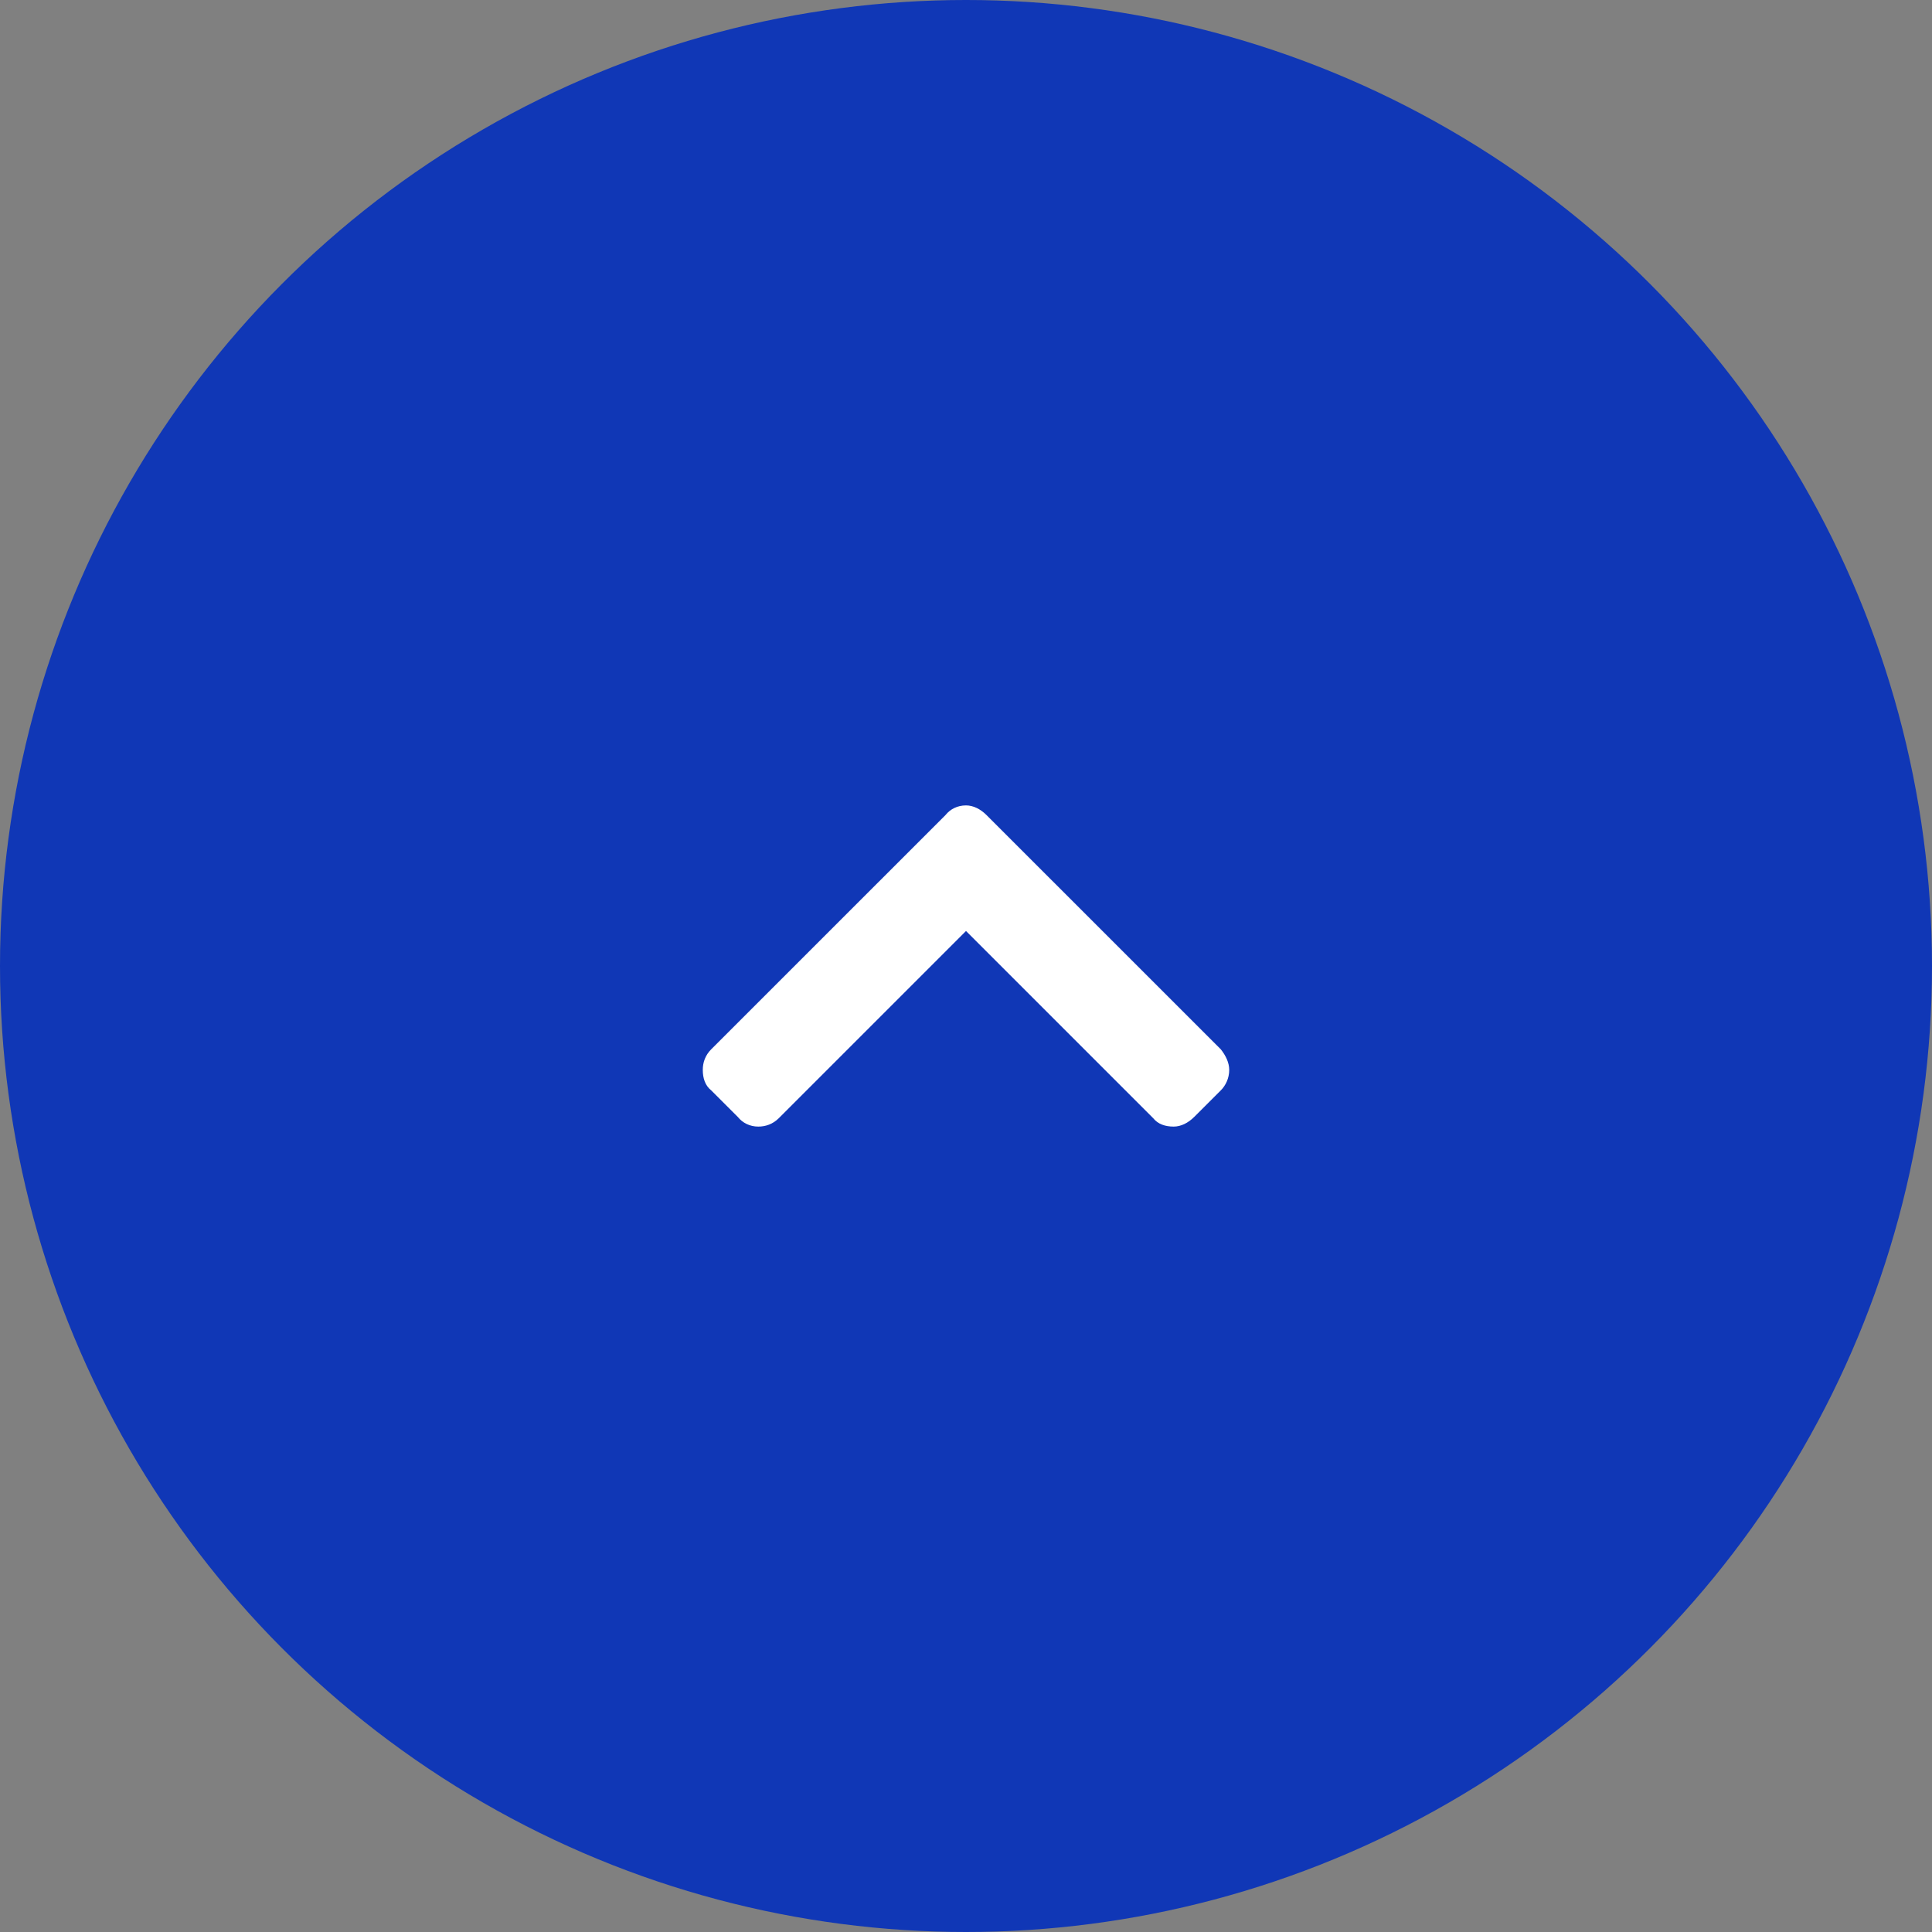 <svg width="50" height="50" viewBox="0 0 50 50" fill="none" xmlns="http://www.w3.org/2000/svg">
<rect x="0" y="0" width="50" height="50" fill="#808080" stroke="none"/>
<circle cx="25" cy="25" r="25" fill="#1037B6"/>
<path d="M25.531 21.094C25.375 20.938 25.188 20.844 25 20.844C24.781 20.844 24.594 20.938 24.469 21.094L18.406 27.156C18.25 27.312 18.188 27.5 18.188 27.688C18.188 27.906 18.25 28.094 18.406 28.219L19.094 28.906C19.219 29.062 19.406 29.156 19.625 29.156C19.812 29.156 20 29.094 20.156 28.938L25 24.094L29.844 28.938C29.969 29.094 30.156 29.156 30.375 29.156C30.562 29.156 30.75 29.062 30.906 28.906L31.594 28.219C31.719 28.094 31.812 27.906 31.812 27.688C31.812 27.5 31.719 27.312 31.594 27.156L25.531 21.094Z" fill="white"/>
</svg>
